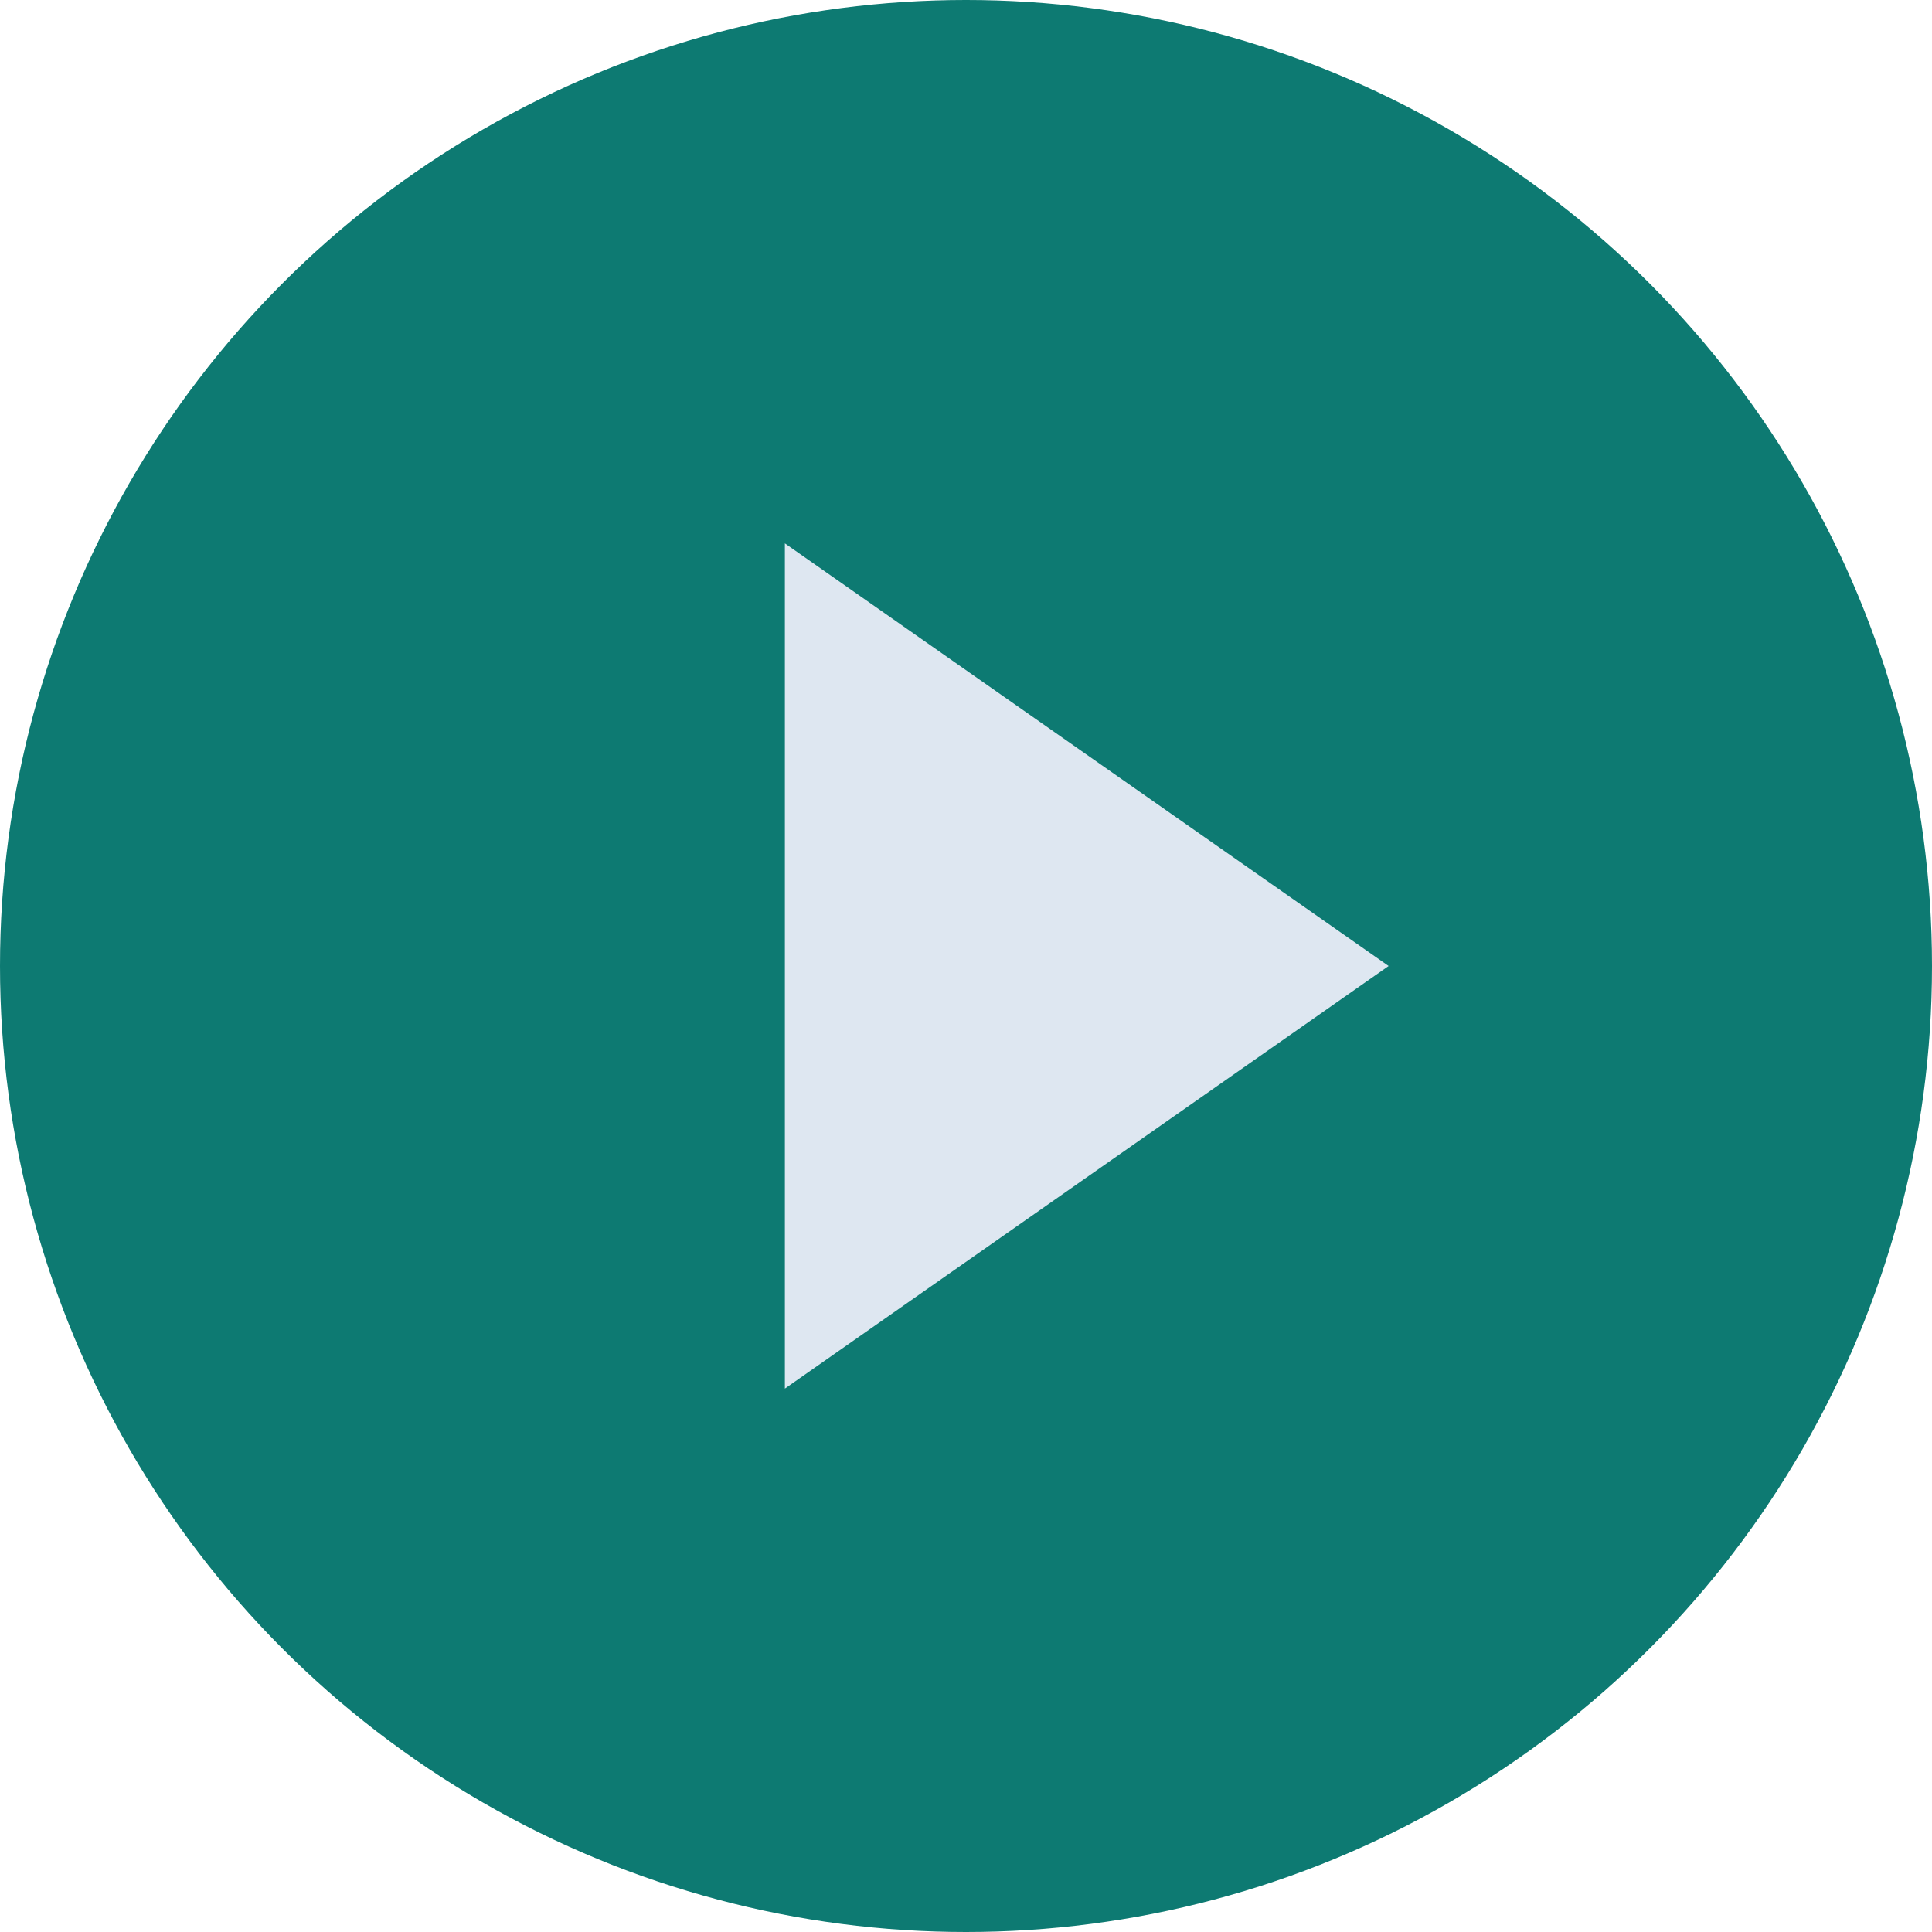 <svg id="Groupe_492" data-name="Groupe 492" xmlns="http://www.w3.org/2000/svg" width="16" height="16" viewBox="0 0 16 16">
  <circle id="Ellipse_22" data-name="Ellipse 22" cx="8" cy="8" r="8" fill="#0d7a72"/>
  <path id="Polygone_14" data-name="Polygone 14" d="M3.5,0,7,5H0Z" transform="translate(11.5 4.5) rotate(90)" fill="#dee7f1"/>
</svg>

